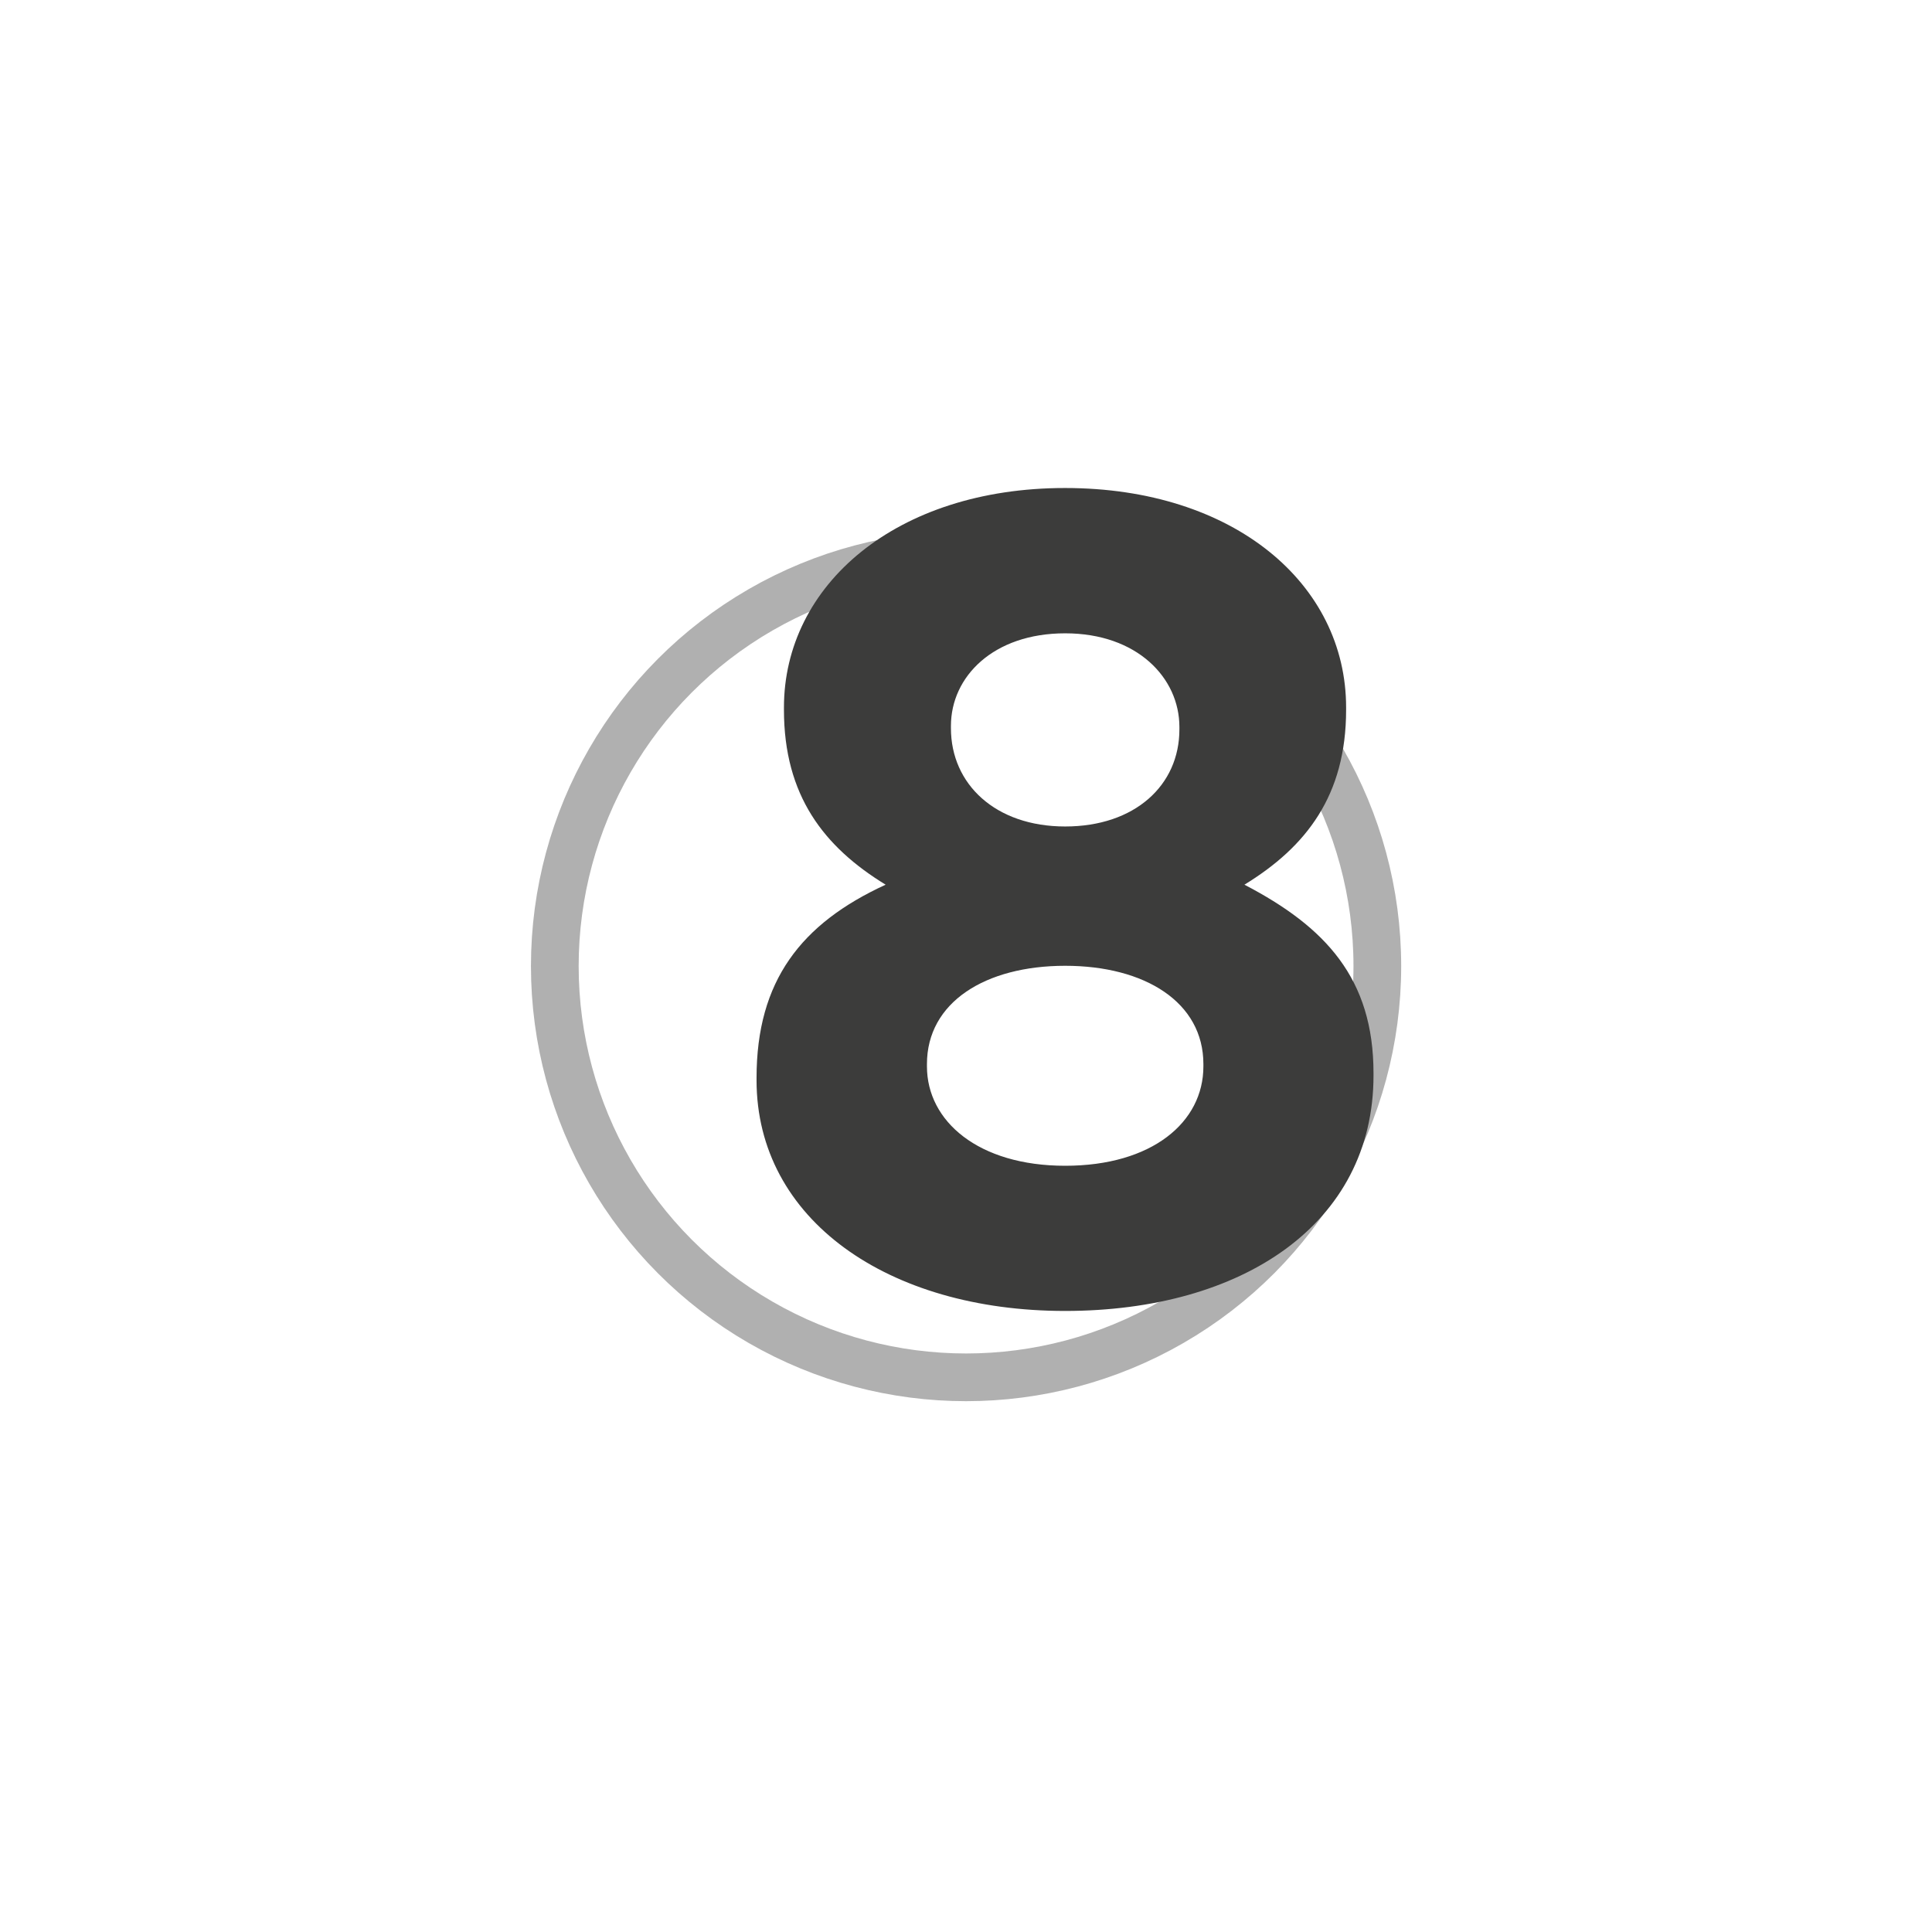 <?xml version="1.0" encoding="UTF-8"?><svg id="Livello_1" xmlns="http://www.w3.org/2000/svg" viewBox="0 0 141.73 141.73"><defs><style>.cls-1{fill:#3c3c3b;}.cls-2{fill:none;stroke:#b0b0b0;stroke-miterlimit:10;stroke-width:3.5px;}</style></defs><circle class="cls-2" cx="70.87" cy="70.87" r="30.17"/><path class="cls-1" d="M55.5,79.24v-.17c0-7.12,3.27-11.32,9.47-14.17-4.53-2.77-7.46-6.54-7.46-12.83v-.17c0-8.97,8.22-16.1,20.62-16.1s20.62,7.04,20.62,16.1v.17c0,6.29-2.93,10.06-7.46,12.83,5.95,3.1,9.47,6.88,9.47,13.83v.17c0,10.9-9.64,17.27-22.63,17.27s-22.63-6.71-22.63-16.93Zm32.78-1.01v-.17c0-4.53-4.28-7.21-10.14-7.21s-10.14,2.68-10.14,7.21v.17c0,4.02,3.77,7.29,10.14,7.29s10.14-3.19,10.14-7.29Zm-1.76-24.73v-.17c0-3.6-3.1-6.87-8.38-6.87s-8.38,3.19-8.38,6.79v.17c0,4.11,3.27,7.21,8.38,7.21s8.38-3.02,8.38-7.12Z"/></svg>